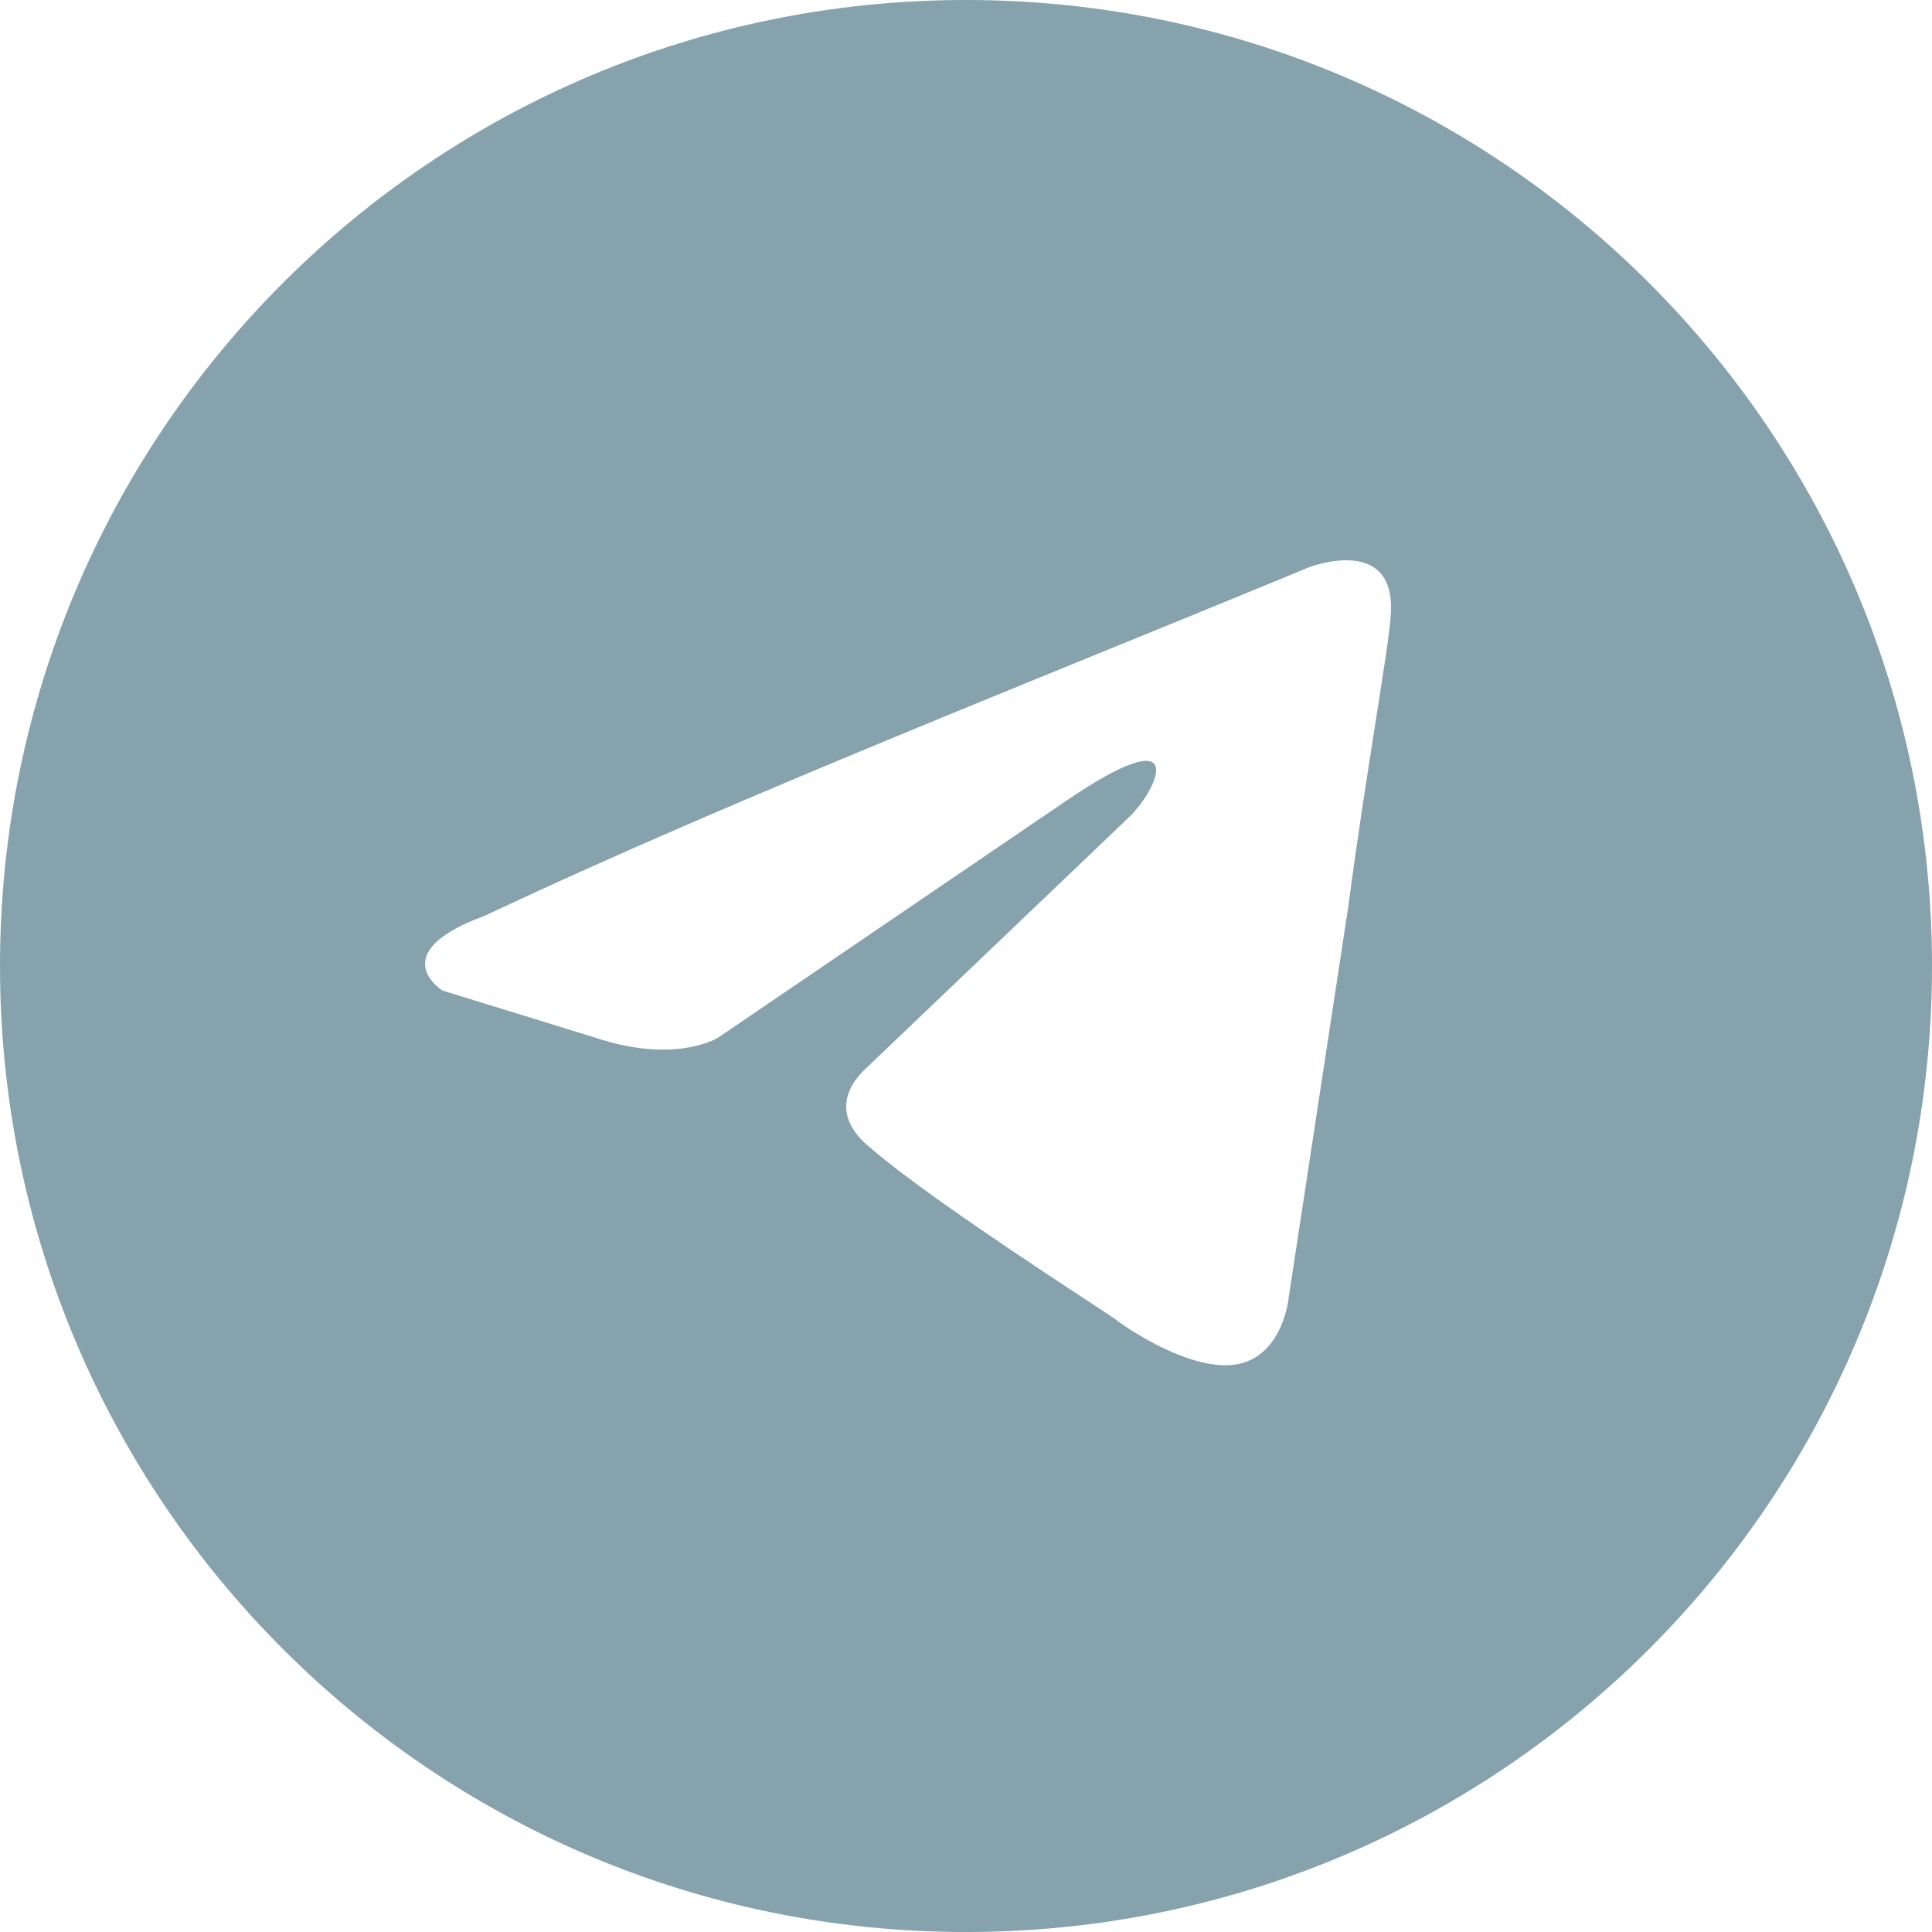 <?xml version="1.0" encoding="UTF-8"?> <svg xmlns="http://www.w3.org/2000/svg" width="900" height="900" viewBox="0 0 900 900" fill="none"><path fill-rule="evenodd" clip-rule="evenodd" d="M450 900C698.528 900 900 698.528 900 450C900 201.472 698.528 0 450 0C201.472 0 0 201.472 0 450C0 698.528 201.472 900 450 900ZM647.795 287.5C651.263 248.079 609.636 264.31 609.636 264.31C578.899 277.034 547.199 289.965 515.158 303.035C415.807 343.56 313.166 385.428 225.73 426.632C178.32 444.025 206.072 461.417 206.072 461.417L281.235 484.605C315.924 495.04 334.427 483.446 334.427 483.446L496.314 373.298C554.131 333.878 540.256 366.342 526.379 380.255L404.962 496.199C386.461 512.431 395.712 526.345 403.807 533.301C426.747 553.542 483.179 590.576 507.817 606.743C514.228 610.95 518.485 613.744 519.44 614.462C525.223 619.101 556.443 639.97 577.258 635.332C598.073 630.695 600.385 604.028 600.385 604.028L628.137 421.995C632.299 390.393 637.074 360.018 640.887 335.758C644.489 312.843 647.233 295.385 647.795 287.5Z" fill="#85A2AD"></path></svg> 